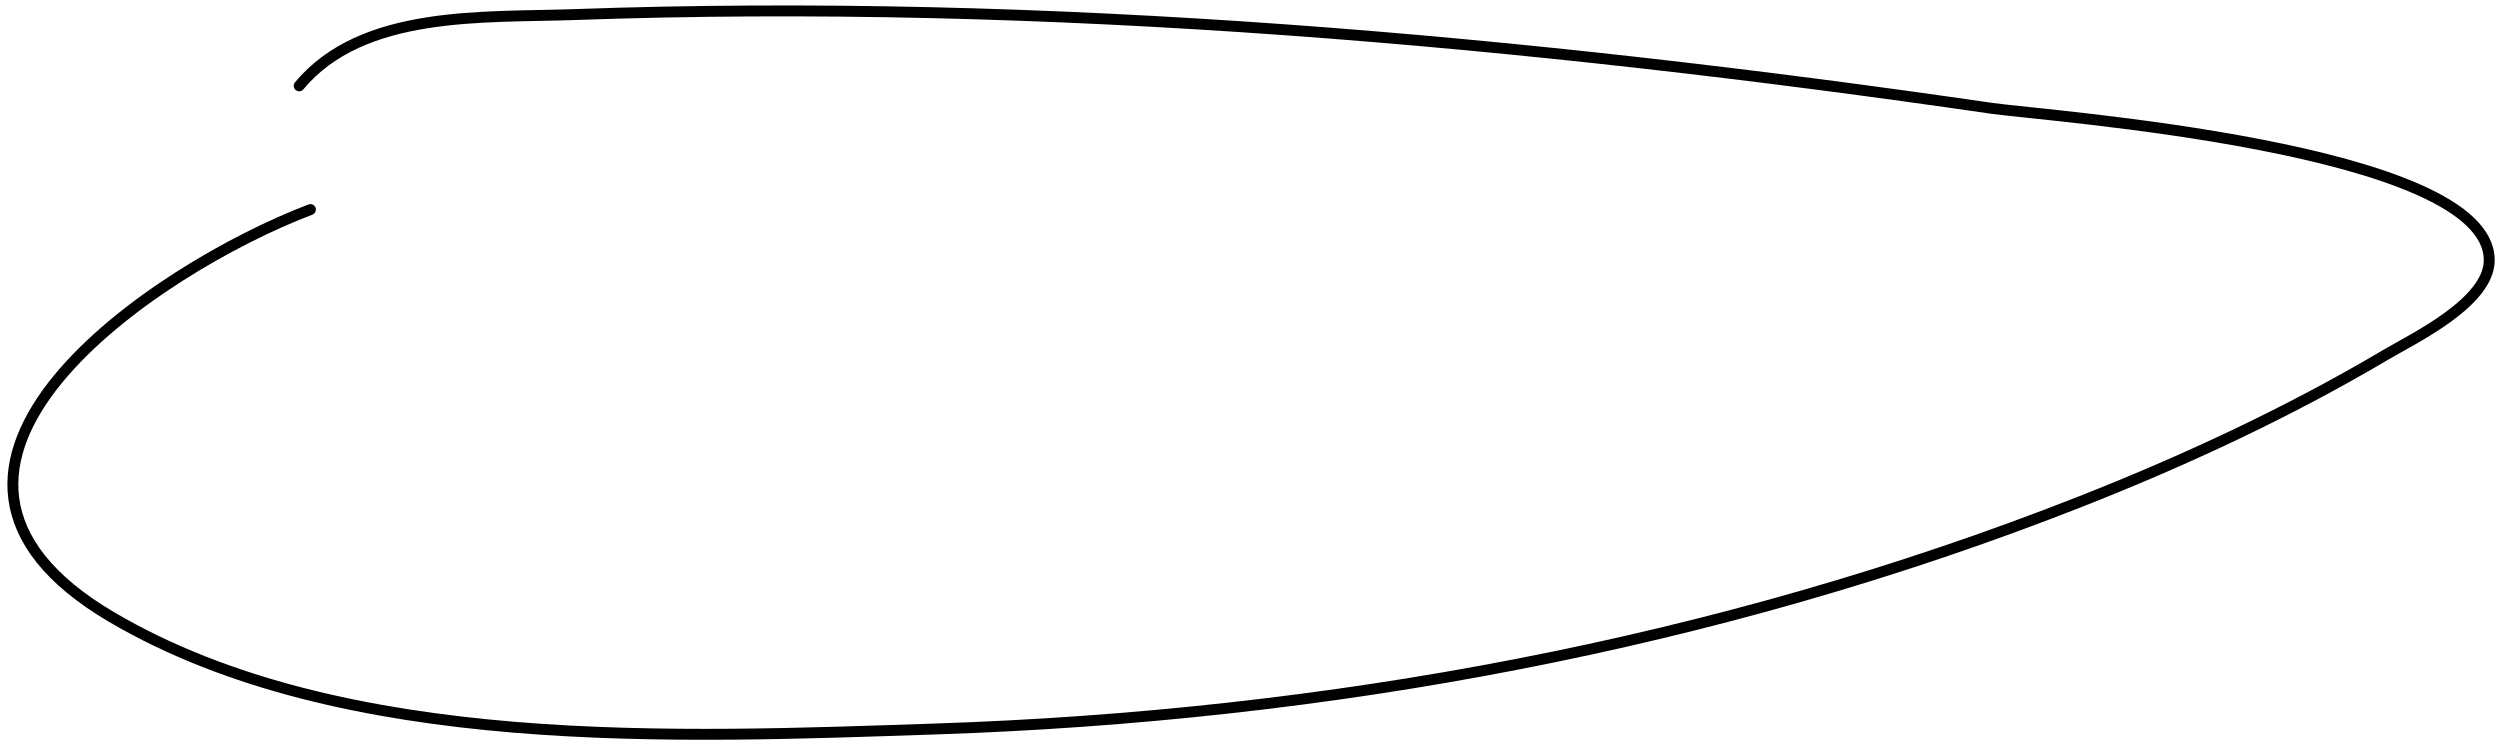 <?xml version="1.0" encoding="UTF-8"?> <svg xmlns="http://www.w3.org/2000/svg" width="229" height="68" viewBox="0 0 229 68" fill="none"> <path d="M28.434 19.197C14.374 24.53 -13.083 42.821 10.228 56.525C31.436 68.993 62.221 67.554 85.743 66.773C121.397 65.589 157.202 59.066 190.457 45.991C200.118 42.192 209.628 37.773 218.567 32.479C221.007 31.034 228.014 27.717 228.014 23.834C228.014 13.486 187.337 10.633 182.441 9.922C139.816 3.731 95.762 -0.205 52.652 1.334C44.288 1.633 33.211 0.892 27.404 7.861" stroke="black" stroke-linecap="round"></path> </svg> 